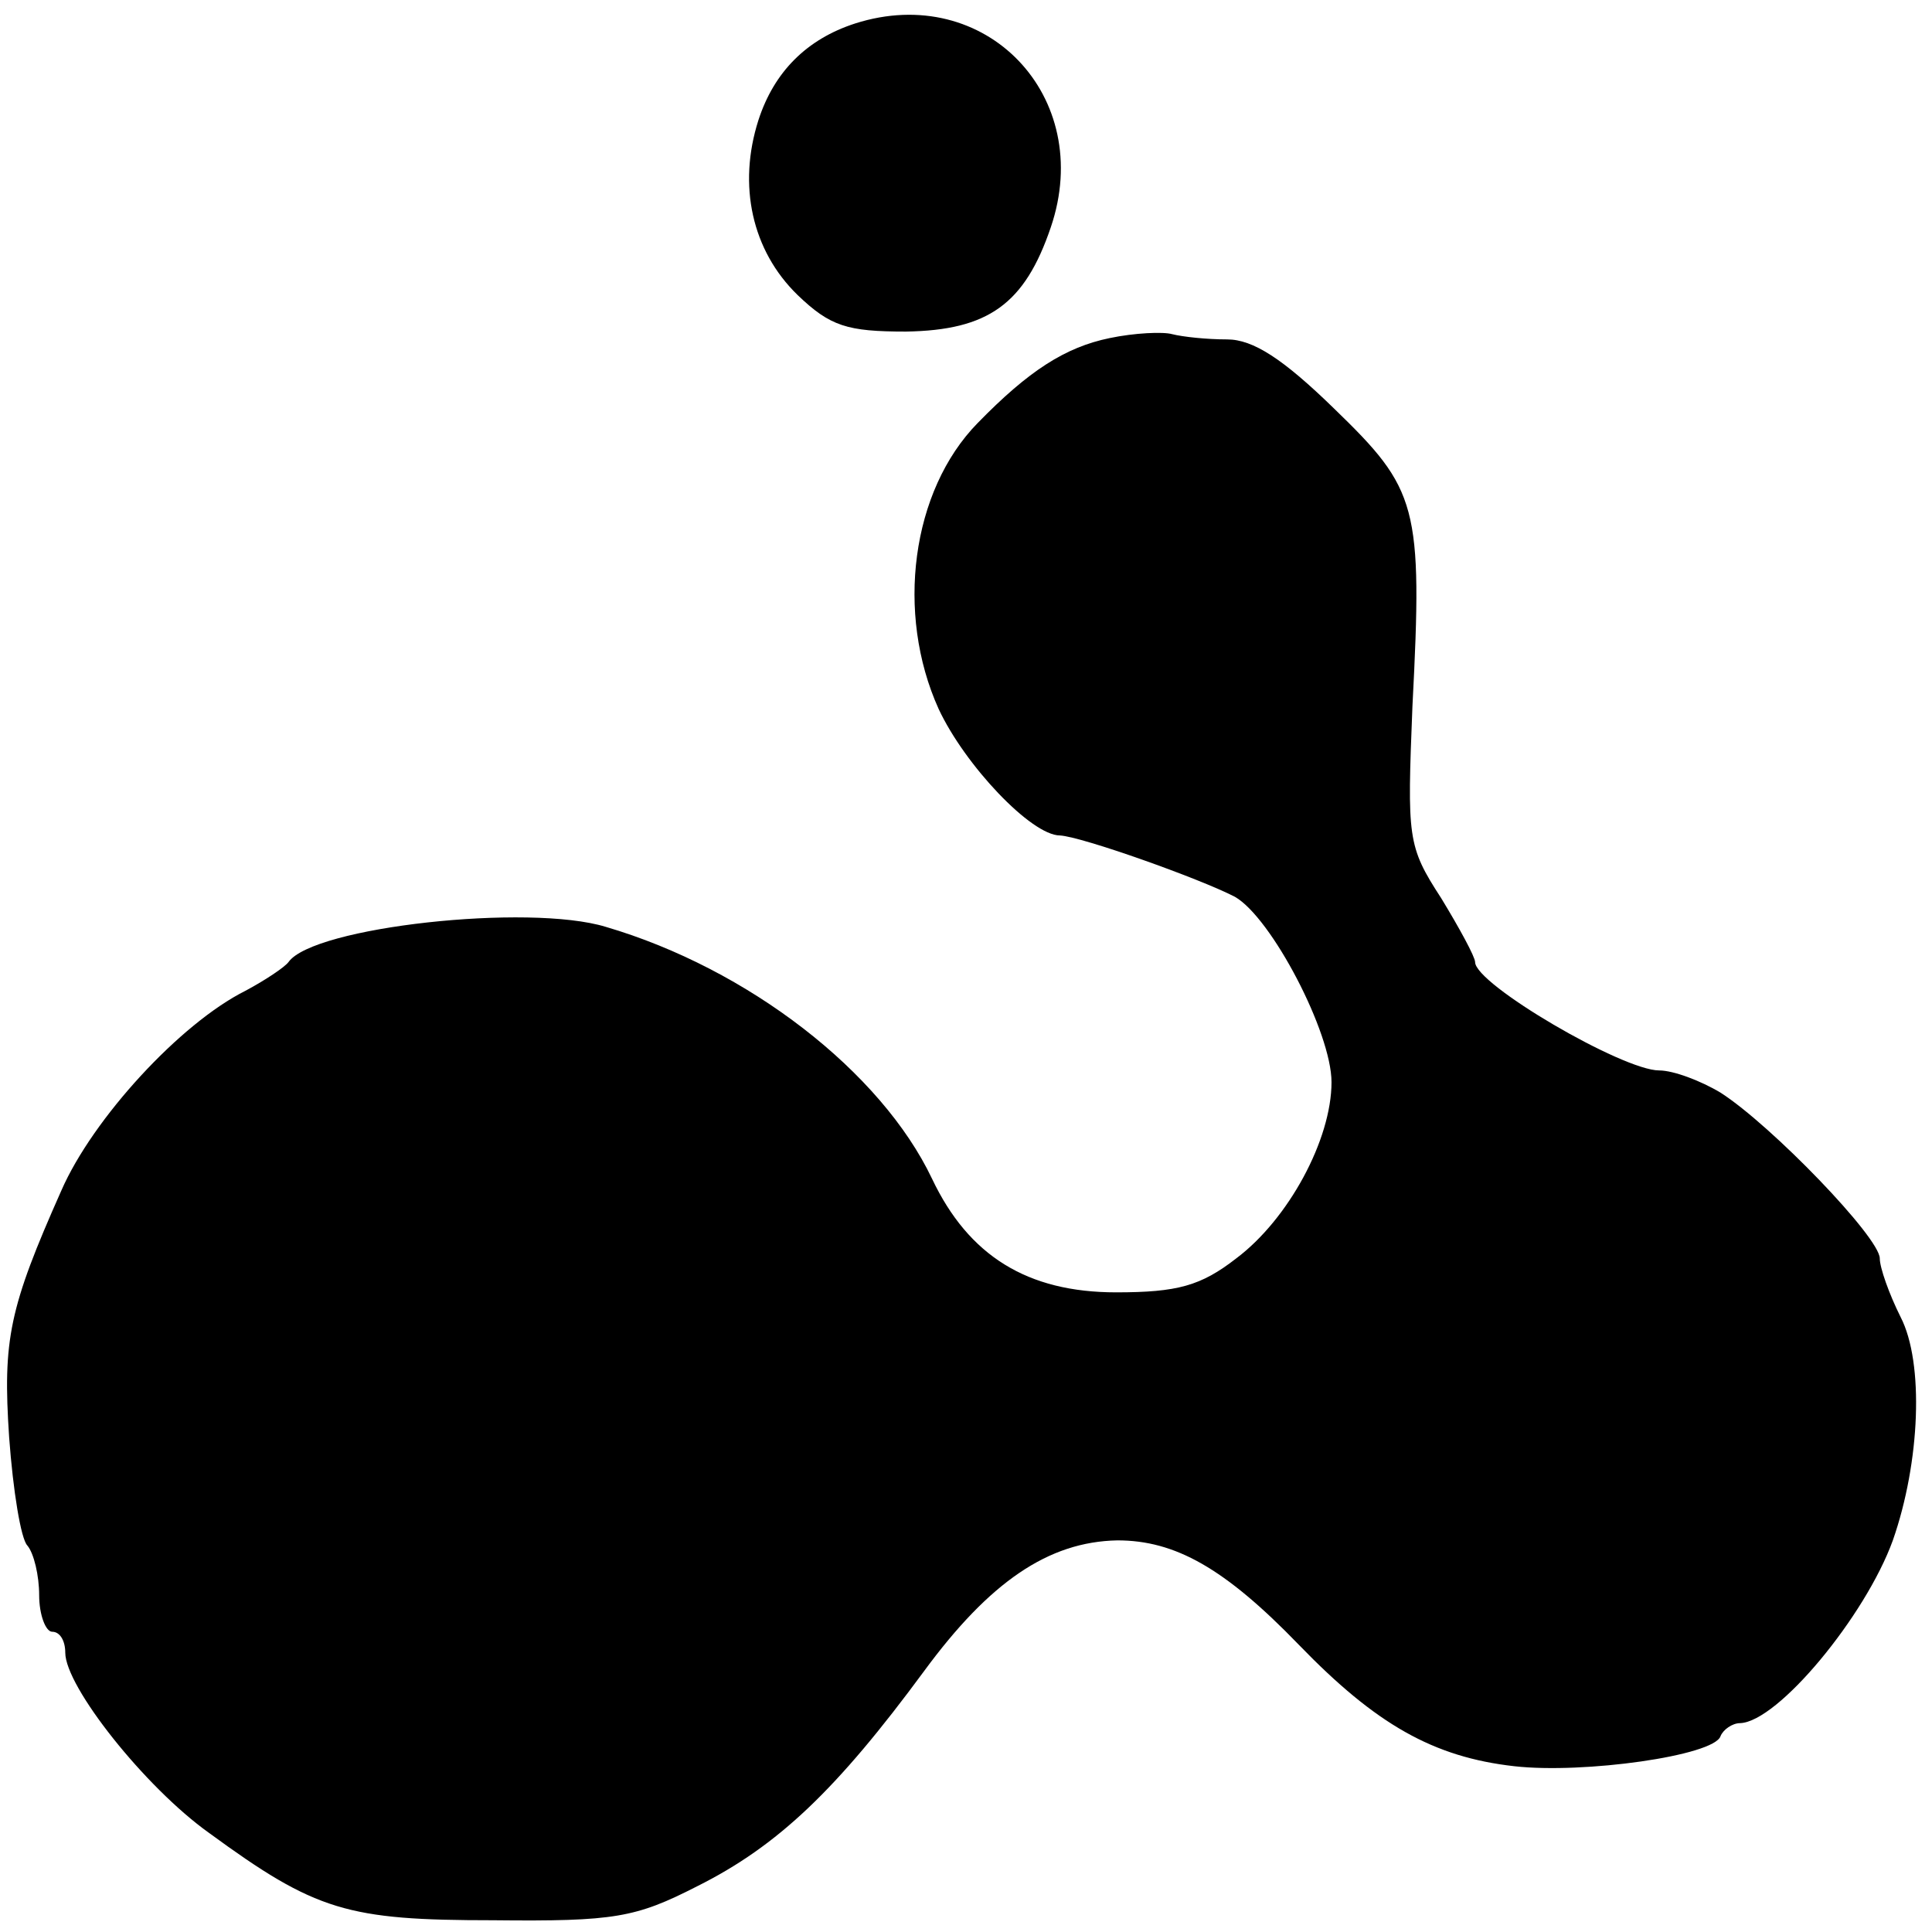<?xml version="1.0" standalone="no"?>
<!DOCTYPE svg PUBLIC "-//W3C//DTD SVG 20010904//EN"
 "http://www.w3.org/TR/2001/REC-SVG-20010904/DTD/svg10.dtd">
<svg version="1.0" xmlns="http://www.w3.org/2000/svg"
 width="148pt" height="148pt" viewBox="0 0 148 148"
 preserveAspectRatio="xMidYMid meet">
<g transform="translate(0,148) scale(0.1,-0.1)"
fill="#000000" stroke="none">
<path d="M655 1462 c-37 -12 -62 -37 -74 -74 -16 -50 -5 -100 30 -134 25 -24
38 -28 83 -28 63 1 91 21 111 80 34 100 -50 188 -150 156z"/>
<path d="M850 1221 c-34 -7 -62 -25 -101 -65 -51 -52 -63 -146 -30 -219 20
-43 71 -97 93 -97 17 -1 107 -33 134 -47 28 -16 74 -104 74 -142 0 -44 -33
-105 -73 -135 -27 -21 -45 -26 -92 -26 -68 0 -113 28 -141 87 -39 82 -141 161
-250 193 -59 18 -224 0 -243 -27 -3 -4 -18 -14 -33 -22 -50 -25 -117 -98 -141
-153 -40 -90 -45 -114 -40 -189 3 -41 9 -78 14 -83 5 -6 9 -23 9 -38 0 -15 5
-28 10 -28 6 0 10 -7 10 -16 0 -26 61 -103 110 -138 82 -60 106 -67 218 -67
93 -1 109 2 156 26 62 31 107 74 174 165 50 68 95 99 148 100 44 0 82 -21 139
-80 59 -61 103 -86 165 -93 53 -6 153 8 158 23 2 5 9 10 15 10 29 1 96 82 117
140 21 60 24 136 6 171 -9 18 -16 38 -16 45 0 16 -83 102 -122 127 -15 9 -36
17 -47 17 -28 0 -141 66 -141 83 0 4 -12 26 -26 49 -26 40 -26 46 -22 147 8
154 4 166 -60 228 -39 38 -62 53 -82 53 -16 0 -34 2 -42 4 -7 2 -29 1 -48 -3z"/>
</g>
</svg>

